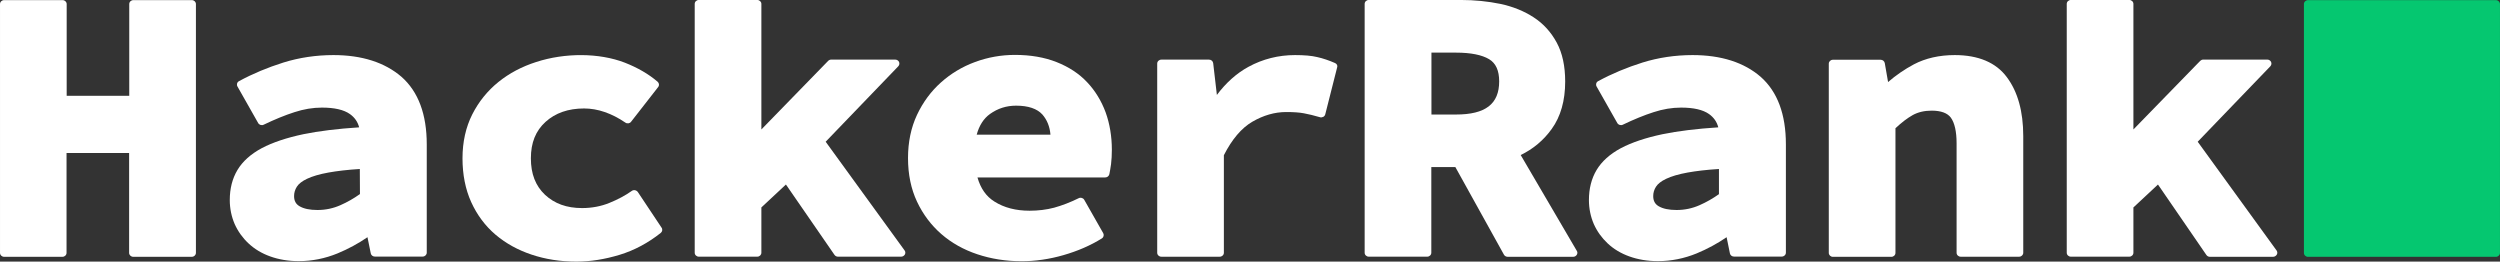 <svg width="258" height="27" viewBox="0 0 258 27" fill="none" xmlns="http://www.w3.org/2000/svg">
<rect x="0" y="0" width="258" height="27" fill="#333333" stroke="none"/>
<g clip-path="url(#clip0_233_612)">
<path d="M19.796 0.012H13.761C13.529 0.012 13.339 0.194 13.339 0.416V9.887H6.881V0.416C6.881 0.194 6.69 0.012 6.458 0.012H0.423C0.191 0.012 0.001 0.194 0.001 0.416V26.097C0.001 26.319 0.191 26.502 0.423 26.502H6.445C6.676 26.502 6.867 26.319 6.867 26.097V15.791H13.325V26.097C13.325 26.319 13.516 26.502 13.747 26.502H19.796C20.028 26.502 20.219 26.319 20.219 26.097V0.416C20.219 0.194 20.028 0.012 19.796 0.012Z" fill="white"/>
<path d="M34.408 5.684C32.624 5.684 30.88 5.945 29.245 6.454C27.624 6.964 26.084 7.604 24.667 8.374C24.463 8.479 24.395 8.727 24.504 8.923L26.643 12.698C26.752 12.894 27.011 12.972 27.215 12.868C28.332 12.332 29.408 11.888 30.389 11.575C31.343 11.261 32.297 11.104 33.223 11.104C34.517 11.104 35.485 11.326 36.111 11.771C36.602 12.123 36.915 12.568 37.065 13.142C34.844 13.286 32.91 13.521 31.316 13.848C29.585 14.213 28.141 14.697 27.024 15.284C25.88 15.898 25.035 16.656 24.504 17.544C23.972 18.433 23.713 19.477 23.713 20.64C23.713 21.528 23.891 22.364 24.218 23.122C24.558 23.88 25.035 24.546 25.648 25.12C26.261 25.695 27.011 26.152 27.896 26.466C28.768 26.779 29.749 26.949 30.839 26.949C32.201 26.949 33.55 26.675 34.831 26.152C35.934 25.695 36.97 25.134 37.923 24.48L38.264 26.152C38.305 26.348 38.482 26.479 38.686 26.479H43.618C43.85 26.479 44.041 26.296 44.041 26.074V14.893C44.041 11.797 43.169 9.459 41.438 7.93C39.708 6.441 37.351 5.684 34.408 5.684ZM37.147 20.026C36.507 20.483 35.839 20.862 35.131 21.175C34.395 21.502 33.605 21.672 32.76 21.672C31.97 21.672 31.343 21.541 30.907 21.28C30.526 21.058 30.349 20.718 30.349 20.235C30.349 19.895 30.444 19.569 30.635 19.268C30.825 18.968 31.18 18.694 31.67 18.459C32.215 18.197 32.964 17.975 33.904 17.805C34.776 17.649 35.853 17.518 37.133 17.44L37.147 20.026Z" fill="white"/>
<path d="M65.823 19.814C65.755 19.722 65.659 19.657 65.537 19.631C65.428 19.605 65.305 19.631 65.21 19.696C64.529 20.18 63.738 20.598 62.866 20.95C62.022 21.29 61.082 21.473 60.074 21.473C58.48 21.473 57.226 21.015 56.245 20.101C55.264 19.174 54.787 17.946 54.787 16.339C54.787 14.732 55.278 13.505 56.3 12.577C57.308 11.663 58.643 11.193 60.278 11.193C61.681 11.193 63.126 11.689 64.542 12.655C64.733 12.786 64.992 12.747 65.128 12.564L67.921 8.985C68.057 8.815 68.03 8.58 67.867 8.436C66.954 7.653 65.809 6.986 64.474 6.464C61.831 5.445 58.302 5.432 55.332 6.399C53.861 6.869 52.553 7.561 51.436 8.463C50.319 9.364 49.406 10.487 48.738 11.806C48.071 13.126 47.73 14.654 47.73 16.339C47.73 18.011 48.03 19.54 48.629 20.859C49.229 22.178 50.074 23.314 51.136 24.216C52.199 25.117 53.452 25.809 54.869 26.279C56.272 26.75 57.826 26.998 59.488 26.998C60.918 26.998 62.417 26.763 63.956 26.293C65.496 25.822 66.913 25.052 68.194 24.033C68.357 23.902 68.398 23.667 68.275 23.497L65.823 19.814Z" fill="white"/>
<path d="M85.209 14.627L92.702 6.842C92.811 6.724 92.852 6.554 92.784 6.398C92.716 6.254 92.566 6.15 92.389 6.15H85.781C85.658 6.15 85.549 6.202 85.468 6.28L78.574 13.36V0.402C78.574 0.18 78.383 -0.003 78.151 -0.003H72.116C71.884 -0.003 71.694 0.18 71.694 0.402V26.083C71.694 26.305 71.884 26.488 72.116 26.488H78.151C78.383 26.488 78.574 26.305 78.574 26.083V21.406L81.108 19.042L86.121 26.305C86.203 26.422 86.34 26.488 86.476 26.488H93.002C93.165 26.488 93.302 26.396 93.383 26.266C93.451 26.135 93.451 25.965 93.356 25.848L85.209 14.627Z" fill="white"/>
<path d="M112.195 8.488C111.364 7.599 110.301 6.907 109.048 6.411C107.794 5.914 106.35 5.666 104.742 5.666C103.326 5.666 101.936 5.914 100.628 6.398C99.307 6.881 98.121 7.599 97.099 8.514C96.078 9.428 95.246 10.552 94.633 11.858C94.02 13.164 93.707 14.666 93.707 16.312C93.707 17.997 94.02 19.499 94.633 20.805C95.246 22.112 96.091 23.235 97.14 24.149C98.189 25.064 99.443 25.769 100.86 26.24C102.263 26.71 103.803 26.958 105.437 26.958C106.841 26.958 108.298 26.749 109.743 26.331C111.2 25.913 112.536 25.338 113.707 24.607C113.898 24.489 113.952 24.254 113.857 24.071L111.895 20.623C111.786 20.427 111.527 20.348 111.323 20.453C110.451 20.884 109.593 21.21 108.789 21.433C107.999 21.642 107.14 21.746 106.255 21.746C104.838 21.746 103.625 21.433 102.631 20.805C101.772 20.27 101.2 19.447 100.873 18.311H114.061C114.266 18.311 114.429 18.18 114.484 17.984C114.538 17.736 114.593 17.396 114.661 16.939C114.715 16.495 114.743 15.986 114.743 15.45C114.743 14.078 114.525 12.772 114.102 11.597C113.666 10.421 113.026 9.363 112.195 8.488ZM100.792 13.909C101.05 12.955 101.514 12.224 102.181 11.753C102.971 11.192 103.857 10.904 104.865 10.904C106.119 10.904 107.031 11.218 107.576 11.819C108.053 12.367 108.339 13.06 108.407 13.896H100.792V13.909Z" fill="white"/>
<path d="M137.776 6.506C137.149 6.232 136.536 6.023 135.95 5.893C135.364 5.749 134.588 5.684 133.647 5.684C131.944 5.684 130.323 6.088 128.838 6.898C127.612 7.565 126.522 8.544 125.582 9.798L125.201 6.52C125.173 6.311 124.996 6.154 124.778 6.154H119.846C119.615 6.154 119.424 6.337 119.424 6.559V26.087C119.424 26.309 119.615 26.492 119.846 26.492H125.882C126.113 26.492 126.304 26.309 126.304 26.087V16.016C127.135 14.383 128.116 13.221 129.233 12.568C130.378 11.901 131.549 11.562 132.735 11.562C133.47 11.562 134.084 11.601 134.56 11.692C135.051 11.784 135.609 11.914 136.222 12.097C136.332 12.136 136.454 12.11 136.563 12.058C136.658 12.006 136.74 11.914 136.767 11.797L137.994 6.951C138.062 6.781 137.966 6.585 137.776 6.506Z" fill="white"/>
<path d="M156.935 15.999C158.23 15.372 159.306 14.47 160.137 13.308C161.063 12.028 161.527 10.382 161.527 8.409C161.527 6.829 161.241 5.483 160.655 4.399C160.069 3.315 159.279 2.44 158.27 1.787C157.29 1.147 156.132 0.676 154.837 0.402C153.57 0.141 152.194 -0.003 150.736 -0.003H141.254C141.022 -0.003 140.832 0.18 140.832 0.402V26.083C140.832 26.305 141.022 26.488 141.254 26.488H147.289C147.521 26.488 147.712 26.305 147.712 26.083V17.239H150.191L155.205 26.279C155.273 26.409 155.423 26.501 155.587 26.501H162.358C162.508 26.501 162.644 26.422 162.726 26.292C162.807 26.161 162.807 26.004 162.726 25.887L156.935 15.999ZM150.259 11.819H147.725V5.431H150.259C151.785 5.431 152.944 5.666 153.679 6.11C154.374 6.528 154.715 7.286 154.715 8.396C154.715 10.734 153.298 11.819 150.259 11.819Z" fill="white"/>
<path d="M174.673 5.684C172.887 5.684 171.143 5.945 169.507 6.454C167.887 6.964 166.347 7.604 164.93 8.374C164.726 8.479 164.658 8.727 164.767 8.923L166.906 12.698C167.015 12.894 167.274 12.972 167.478 12.868C168.595 12.332 169.671 11.888 170.652 11.575C171.607 11.261 172.56 11.104 173.487 11.104C174.78 11.104 175.748 11.326 176.374 11.771C176.865 12.123 177.178 12.568 177.328 13.142C175.108 13.286 173.173 13.521 171.58 13.848C169.848 14.213 168.405 14.697 167.287 15.284C166.143 15.898 165.298 16.656 164.767 17.544C164.236 18.433 163.977 19.477 163.977 20.64C163.977 21.528 164.154 22.364 164.481 23.122C164.821 23.88 165.298 24.546 165.911 25.12C166.524 25.695 167.274 26.152 168.159 26.466C169.032 26.779 170.012 26.949 171.103 26.949C172.465 26.949 173.814 26.675 175.094 26.152C176.197 25.695 177.232 25.134 178.187 24.48L178.527 26.152C178.568 26.348 178.745 26.479 178.949 26.479H183.881C184.114 26.479 184.304 26.296 184.304 26.074V14.893C184.304 11.797 183.433 9.459 181.703 7.93C179.986 6.441 177.629 5.684 174.673 5.684ZM177.411 20.026C176.77 20.483 176.102 20.862 175.394 21.175C174.657 21.502 173.868 21.672 173.023 21.672C172.232 21.672 171.607 21.541 171.17 21.28C170.789 21.058 170.612 20.718 170.612 20.235C170.612 19.895 170.706 19.569 170.899 19.268C171.089 18.968 171.443 18.694 171.934 18.459C172.479 18.197 173.227 17.975 174.168 17.805C175.04 17.649 176.116 17.518 177.396 17.44V20.026H177.411Z" fill="white"/>
<path d="M201.729 5.684C200.134 5.684 198.717 6.01 197.518 6.637C196.537 7.16 195.652 7.774 194.849 8.466L194.508 6.506C194.466 6.311 194.289 6.167 194.085 6.167H189.153C188.922 6.167 188.731 6.35 188.731 6.572V26.1C188.731 26.322 188.922 26.505 189.153 26.505H195.19C195.421 26.505 195.611 26.322 195.611 26.1V13.234C196.252 12.633 196.837 12.189 197.395 11.875C197.942 11.575 198.594 11.418 199.345 11.418C200.311 11.418 200.979 11.666 201.333 12.149C201.716 12.685 201.92 13.573 201.92 14.788V26.087C201.92 26.309 202.11 26.492 202.341 26.492H208.376C208.609 26.492 208.8 26.309 208.8 26.087V14.043C208.8 11.496 208.228 9.459 207.11 7.969C205.994 6.454 204.167 5.684 201.729 5.684Z" fill="white"/>
<path d="M234.951 25.861L226.803 14.627L234.297 6.842C234.406 6.724 234.447 6.554 234.378 6.398C234.31 6.254 234.16 6.149 233.983 6.149H227.376C227.253 6.149 227.144 6.202 227.063 6.28L220.168 13.36V0.402C220.168 0.18 219.977 -0.003 219.746 -0.003H213.711C213.478 -0.003 213.288 0.18 213.288 0.402V26.083C213.288 26.305 213.478 26.488 213.711 26.488H219.746C219.977 26.488 220.168 26.305 220.168 26.083V21.406L222.702 19.042L227.702 26.318C227.784 26.436 227.921 26.501 228.056 26.501H234.584C234.745 26.501 234.882 26.409 234.965 26.279C235.046 26.148 235.032 25.978 234.951 25.861Z" fill="white"/>
<path d="M257.574 26.505C257.806 26.505 257.997 26.322 257.997 26.1V0.419C257.997 0.197 257.806 0.014 257.574 0.014H238.186C237.955 0.014 237.765 0.197 237.765 0.419V26.1C237.765 26.322 237.955 26.505 238.186 26.505H257.574Z" fill="#05C770"/>
</g>
<defs>
<clipPath id="clip0_233_612">
<rect width="258" height="27" fill="white"/>
</clipPath>
</defs>
</svg>
